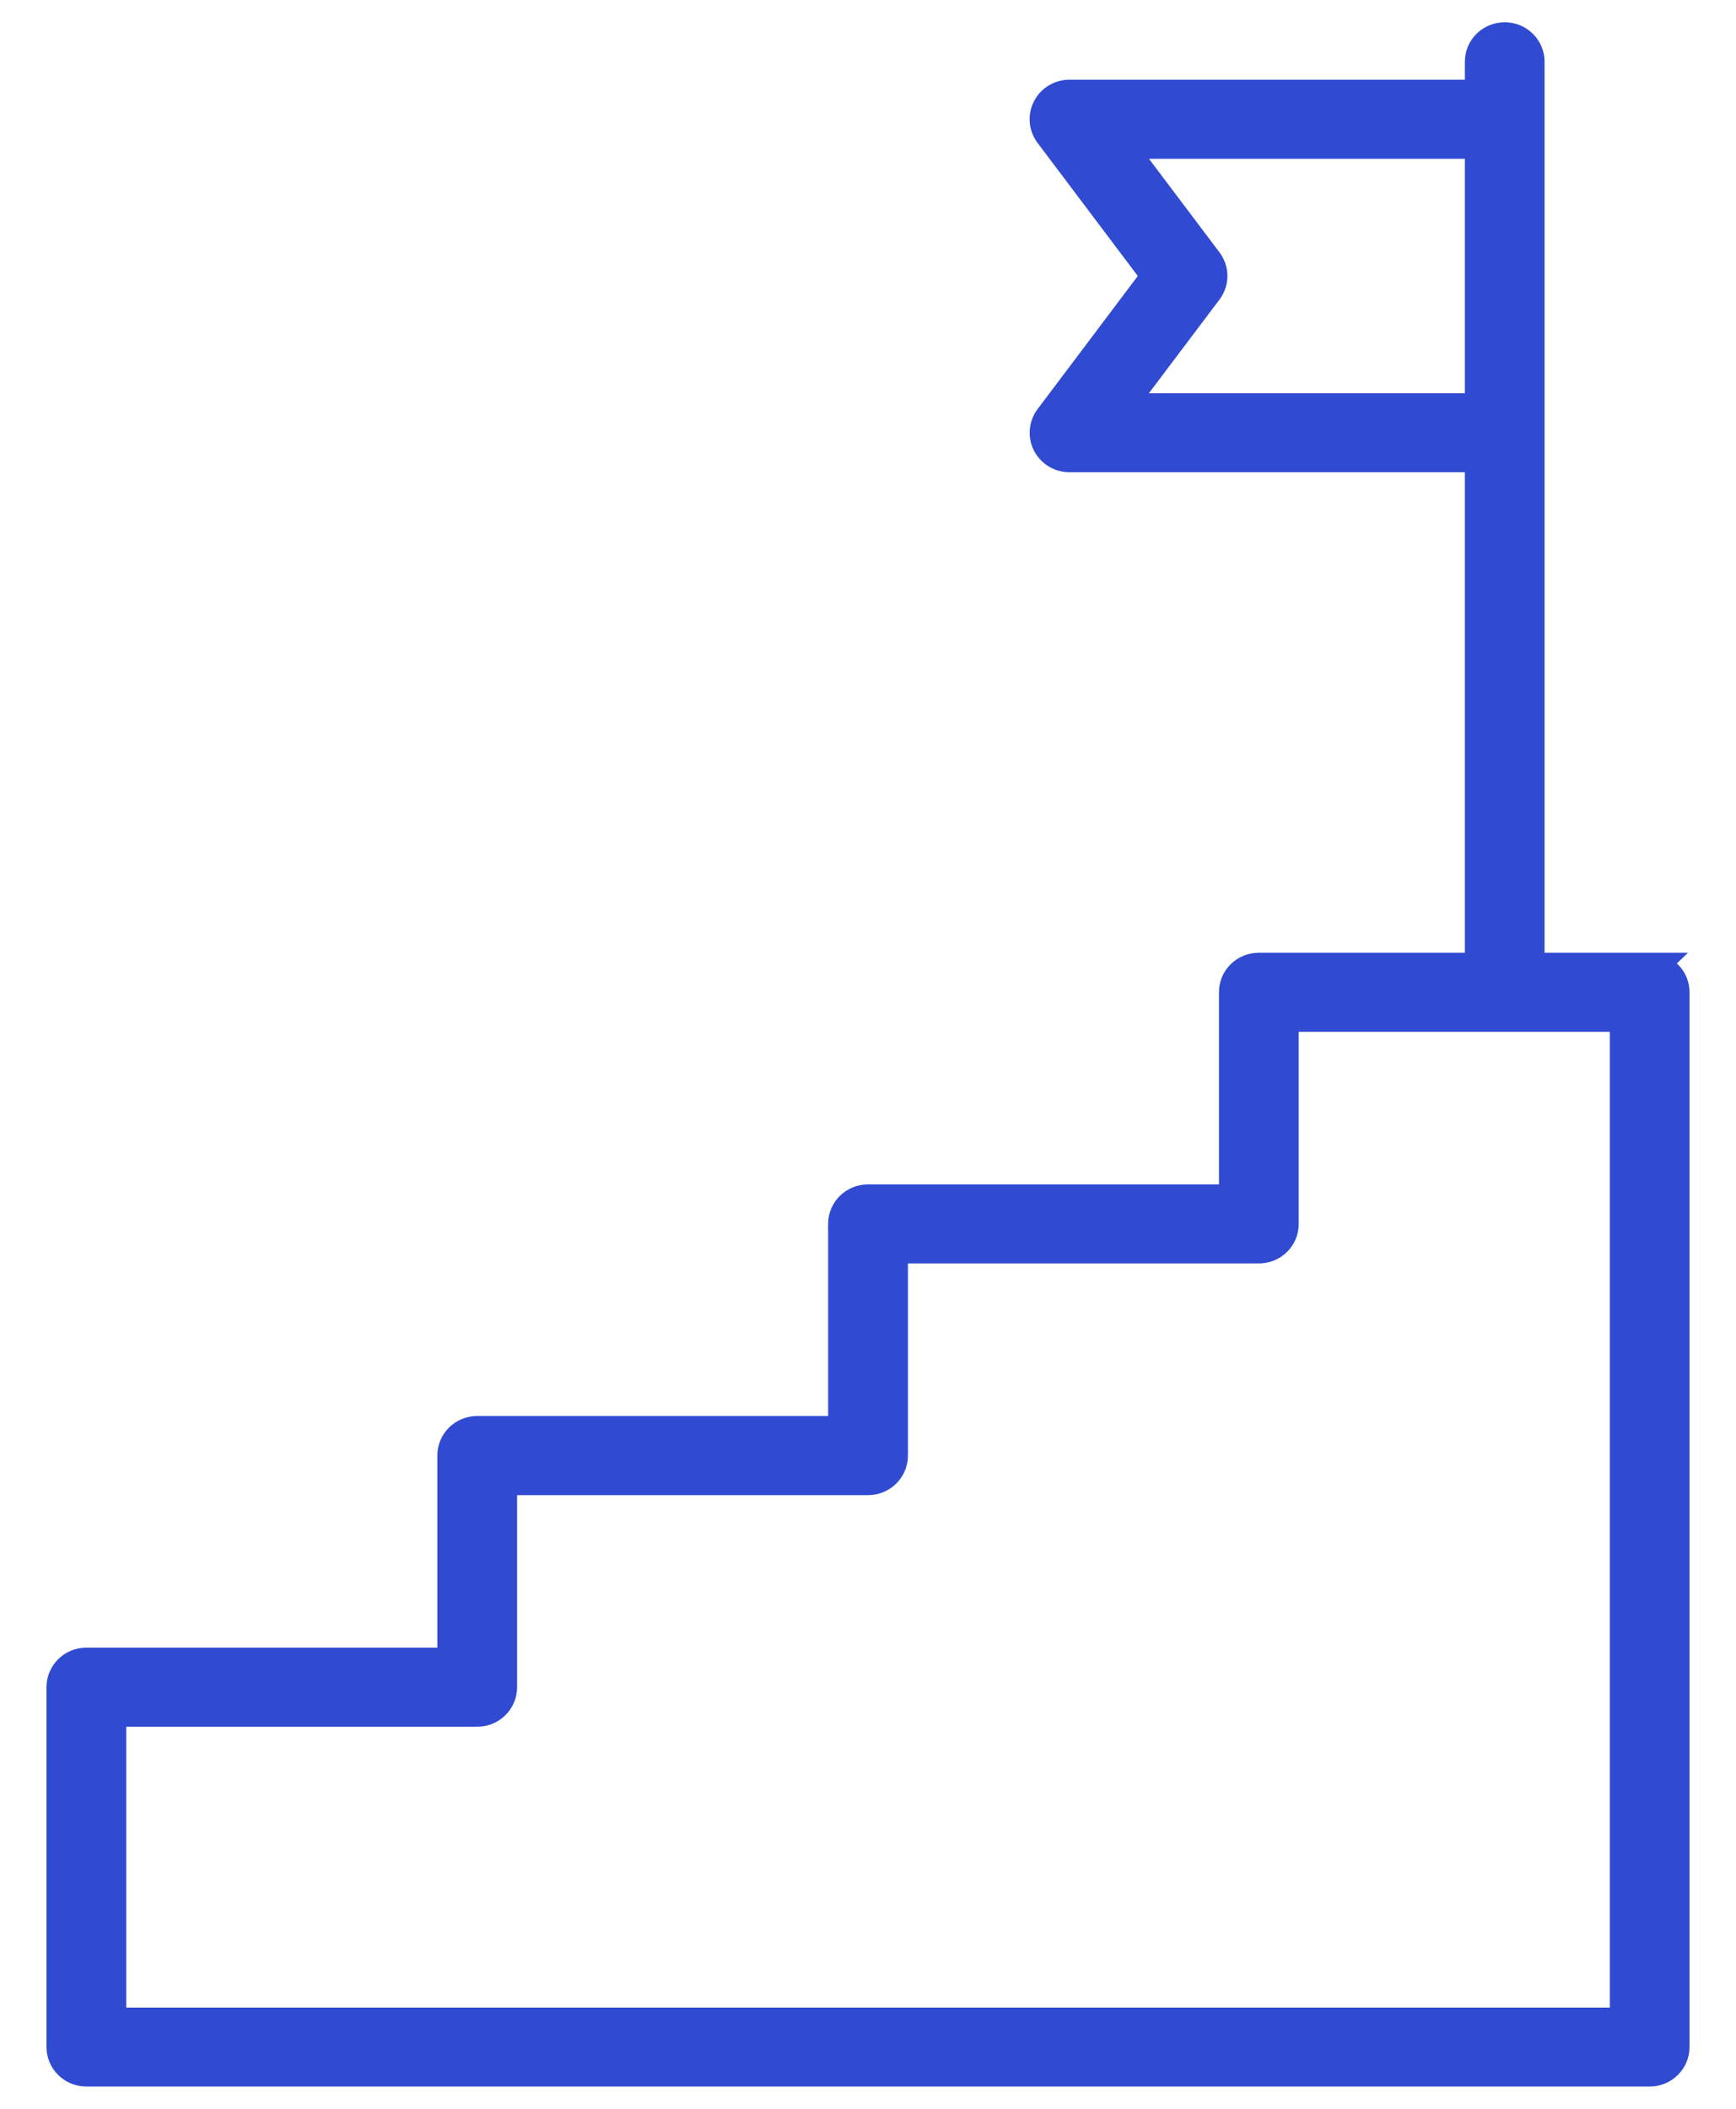 <?xml version="1.0" encoding="UTF-8"?> <svg xmlns="http://www.w3.org/2000/svg" width="28" height="34" viewBox="0 0 28 34" fill="none"><path d="M24.27 0.484C24.554 0.484 24.787 0.71 24.787 0.995V15.486H26.914L26.85 15.547C27.013 15.633 27.125 15.801 27.125 15.998V33.004C27.125 33.289 26.892 33.516 26.607 33.516H1.393C1.108 33.516 0.875 33.289 0.875 33.004V27.202C0.875 26.917 1.108 26.69 1.393 26.69H7.179V23.467C7.179 23.182 7.412 22.956 7.696 22.955H13.482V19.733C13.482 19.448 13.715 19.221 14 19.221H19.786V15.997C19.786 15.712 20.019 15.486 20.304 15.486H23.752V7.489H17.249C17.055 7.489 16.877 7.381 16.788 7.208L16.787 7.207C16.701 7.035 16.718 6.827 16.835 6.671L18.508 4.45L16.835 2.229C16.719 2.074 16.698 1.867 16.787 1.693L16.824 1.63C16.92 1.493 17.079 1.41 17.249 1.41H23.752V0.995C23.752 0.71 23.985 0.484 24.27 0.484ZM20.822 19.734C20.822 20.019 20.59 20.245 20.305 20.245H14.519V23.468C14.519 23.753 14.286 23.981 14.001 23.981H8.215V27.203C8.215 27.488 7.982 27.715 7.697 27.715H1.911V32.493H26.09V16.511H20.822V19.734ZM19.569 4.144C19.706 4.325 19.706 4.574 19.569 4.755L18.279 6.466H23.752V2.435H18.281L19.569 4.144Z" fill="#304AD1" stroke="#304AD1" stroke-width="0.25"></path></svg> 